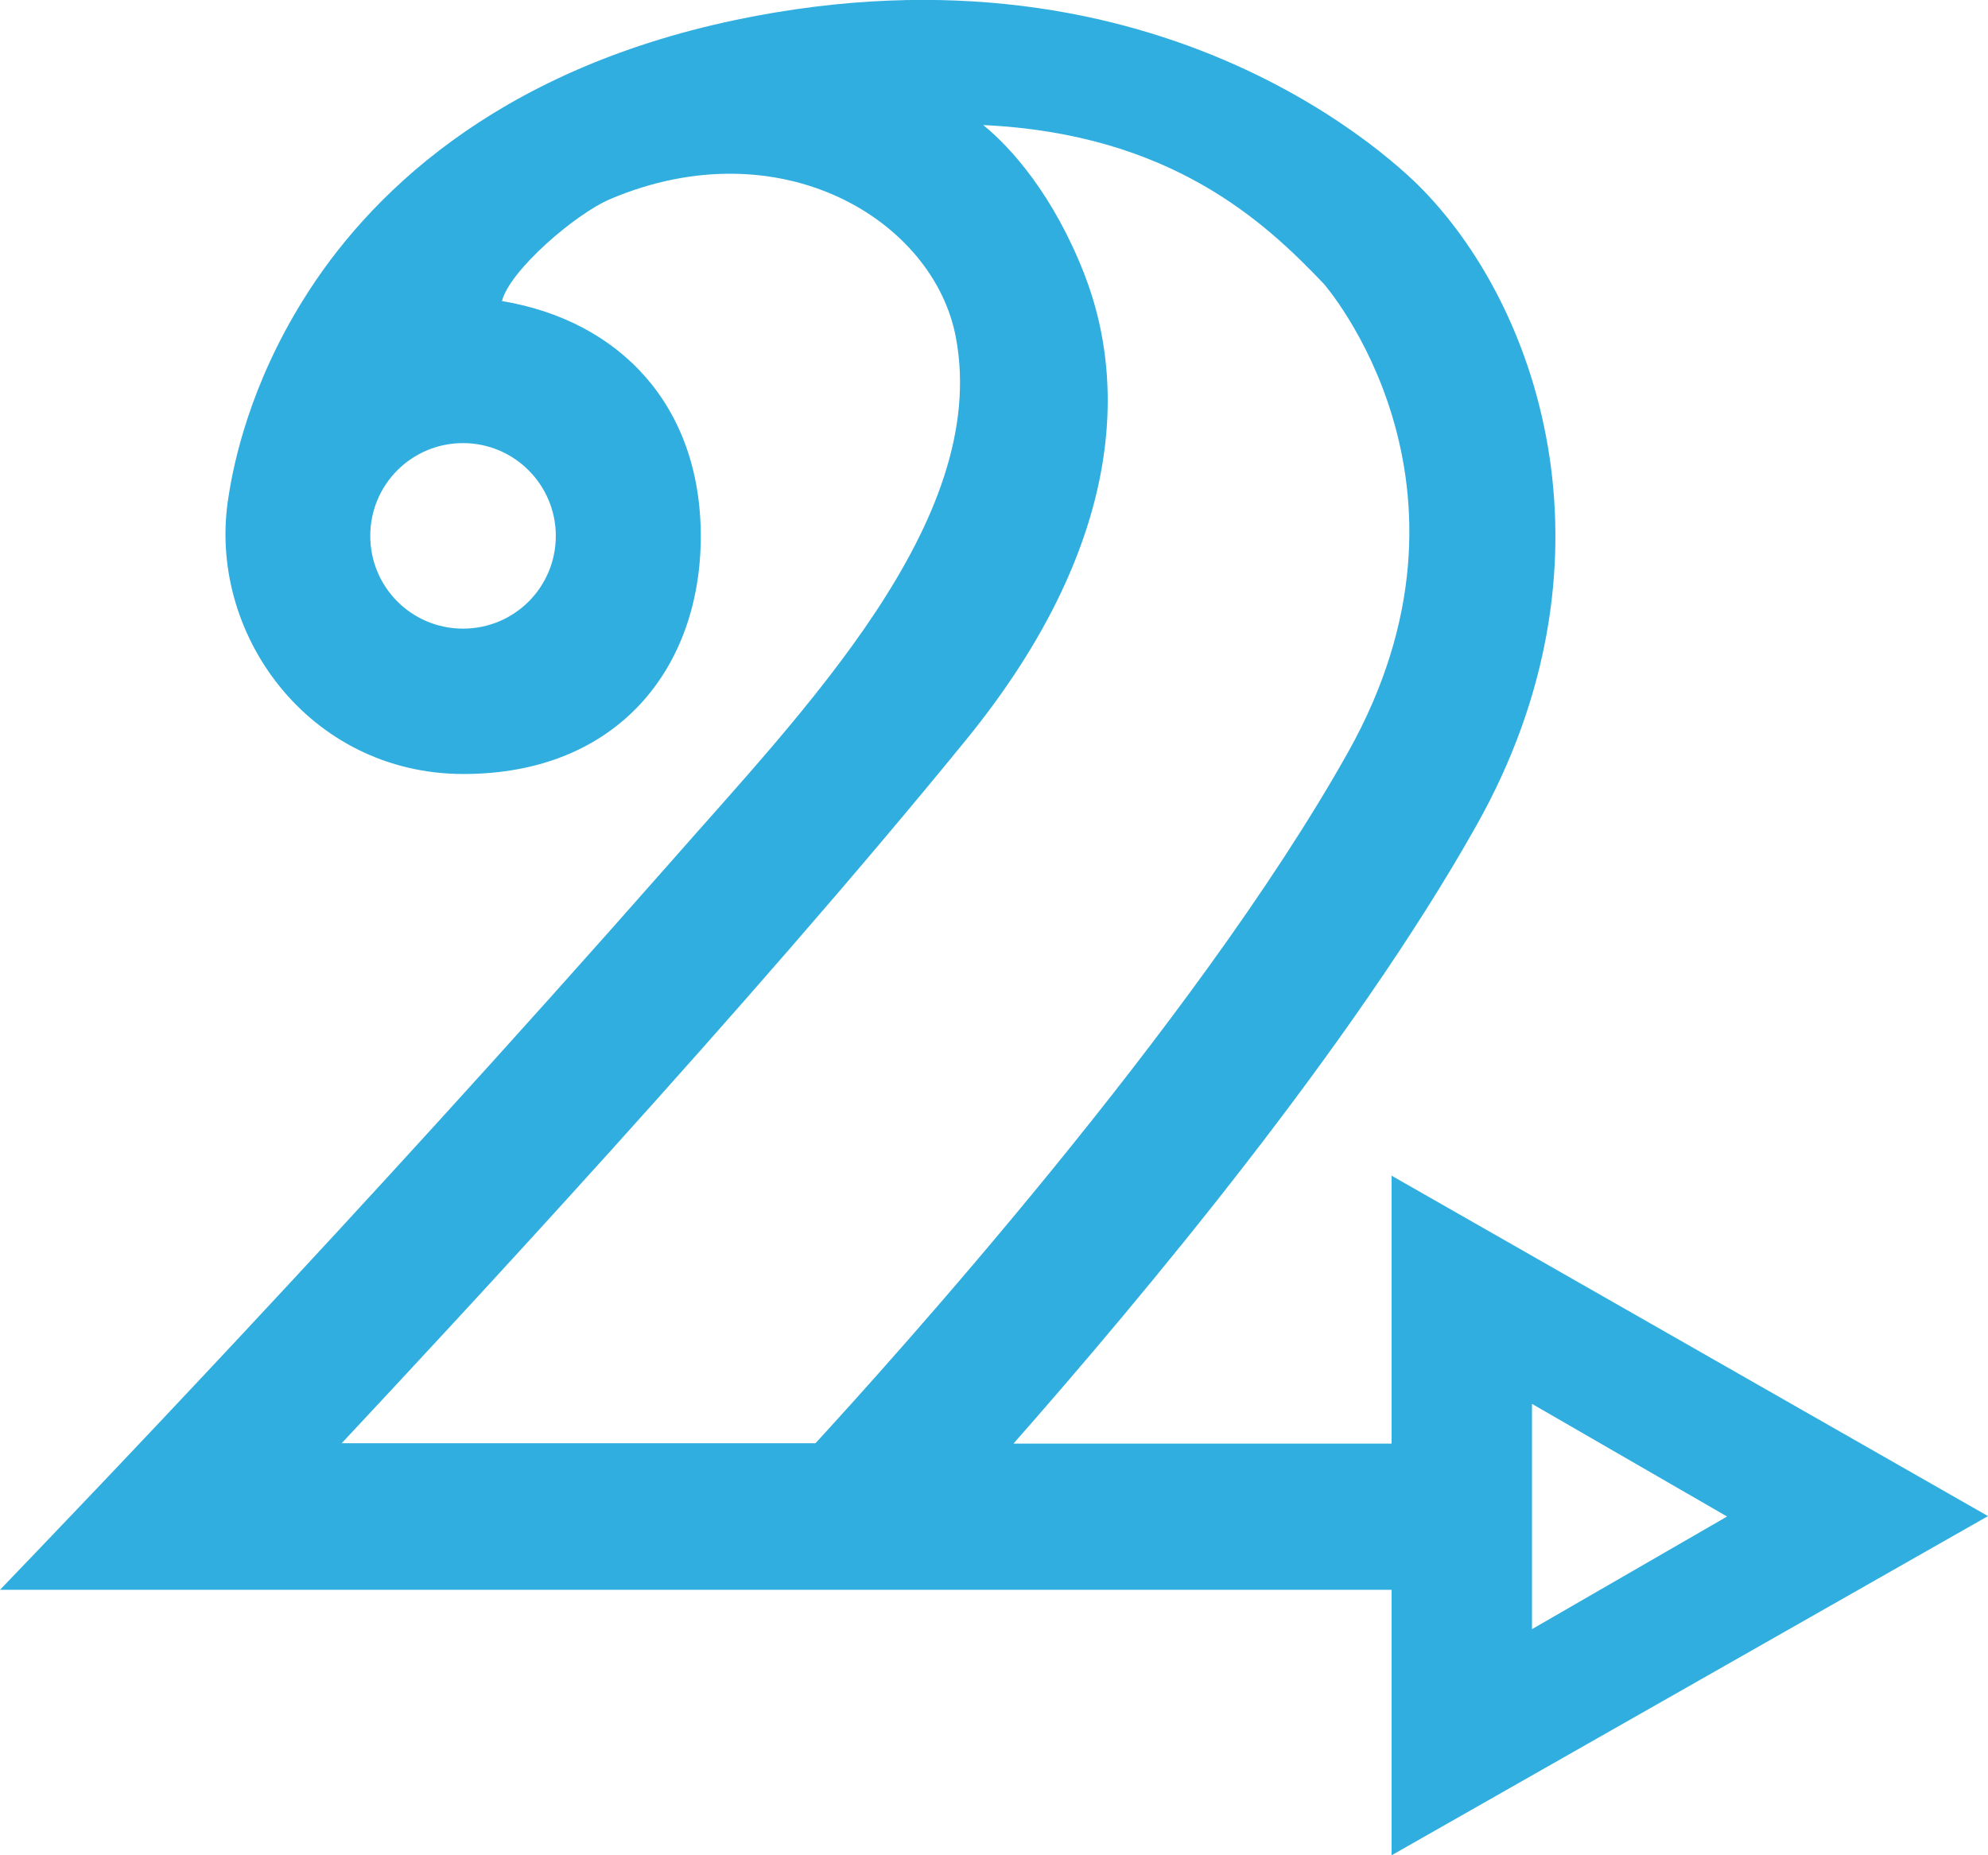 <?xml version="1.0" encoding="UTF-8"?>
<svg id="Layer_1" data-name="Layer 1" xmlns="http://www.w3.org/2000/svg" version="1.1" viewBox="0 0 480 448">
  <defs>
    <style>
      .cls-1 {
        fill: #30aedf;
        stroke-width: 0px;
      }
    </style>
  </defs>
  <path class="cls-1" d="M480,366.1l-144-82.2v64.7h-91.3c30.8-35,81.8-95.9,111.8-149.3,35.2-62.6,16.1-123.4-12.8-153.3-4.4-4.6-62.2-62.9-166-41.2-59.1,12.4-89.4,43.4-104.3,67.3-13.1,20.9-17,39.8-18.2,47.7-5.5,33,19.4,67.1,56.7,67.1s57.3-25.7,57.3-57.4-19.7-52.1-48-56.8c1.8-7.3,17.7-21.1,26.3-24.7,41.1-17.3,78,5.2,83.3,33.5,8.3,44.3-37.1,90.4-69.7,127.6C84.5,296.1,18.3,364.8,0,383.9h336c0-.1,0,64.1,0,64.1l144-81.9ZM369.9,339l47.1,27.2-47.1,27.2v-54.4ZM134.2,129.4c0,12.4-10,22.4-22.4,22.4s-22.4-10-22.4-22.4,10-22.4,22.4-22.4,22.4,10.1,22.4,22.4ZM82.5,348.5c25.6-27.4,97.7-104.7,150.8-169.9,35.1-43.1,40.3-82.4,28.4-112.7-7.4-18.8-17.5-30.2-24.3-35.7,45.3,2.1,68,23.4,82.2,38.3,0,0,42.4,48.2,5.8,113.3-37,65.9-110.9,147.5-128.5,166.7h-114.4Z"/>
</svg>
